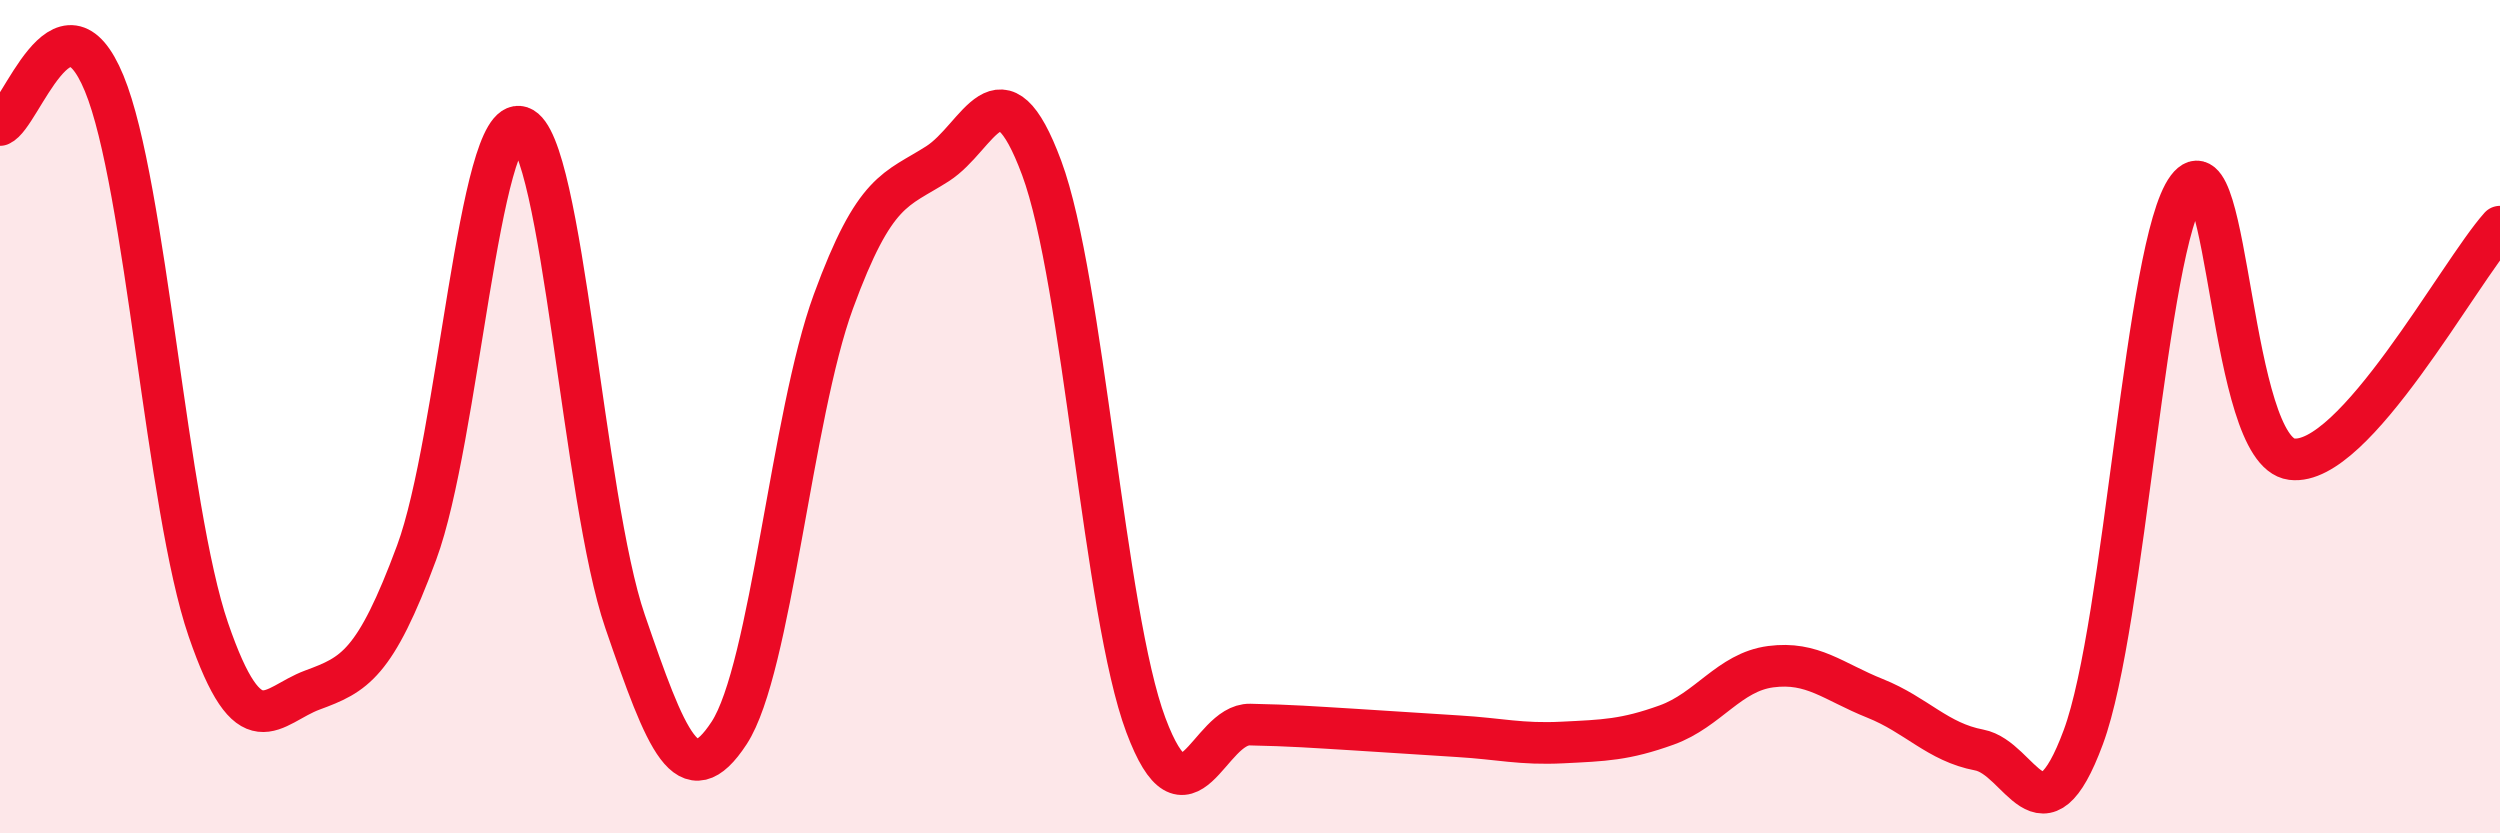 
    <svg width="60" height="20" viewBox="0 0 60 20" xmlns="http://www.w3.org/2000/svg">
      <path
        d="M 0,3 C 0.5,2.8 1.5,-0.42 2.5,2 C 3.5,4.42 4,12.2 5,15.11 C 6,18.02 6.5,16.93 7.5,16.56 C 8.5,16.19 9,15.96 10,13.26 C 11,10.56 11.5,2.72 12.5,3.05 C 13.5,3.38 14,12 15,14.91 C 16,17.82 16.5,19.12 17.5,17.59 C 18.5,16.06 19,9.97 20,7.24 C 21,4.51 21.5,4.57 22.5,3.93 C 23.5,3.29 24,1.34 25,4.03 C 26,6.72 26.5,14.73 27.5,17.4 C 28.5,20.07 29,17.37 30,17.39 C 31,17.41 31.5,17.45 32.5,17.51 C 33.5,17.57 34,17.61 35,17.67 C 36,17.73 36.5,17.87 37.5,17.82 C 38.5,17.77 39,17.76 40,17.4 C 41,17.04 41.5,16.13 42.5,16 C 43.5,15.87 44,16.36 45,16.76 C 46,17.16 46.5,17.81 47.5,18 C 48.5,18.19 49,20.39 50,17.69 C 51,14.99 51.5,5.84 52.5,4.51 C 53.5,3.18 53.5,10.83 55,11.02 C 56.5,11.21 59,6.56 60,5.44L60 20L0 20Z"
        fill="#EB0A25"
        opacity="0.1"
        stroke-linecap="round"
        stroke-linejoin="round"
      />
      <path
        d="M 0,3 C 0.5,2.8 1.5,-0.42 2.5,2 C 3.5,4.42 4,12.2 5,15.11 C 6,18.02 6.5,16.93 7.5,16.56 C 8.5,16.19 9,15.96 10,13.26 C 11,10.56 11.5,2.72 12.5,3.05 C 13.5,3.38 14,12 15,14.91 C 16,17.82 16.5,19.12 17.5,17.59 C 18.5,16.06 19,9.97 20,7.24 C 21,4.51 21.5,4.57 22.5,3.93 C 23.5,3.29 24,1.34 25,4.03 C 26,6.72 26.5,14.73 27.5,17.4 C 28.5,20.07 29,17.37 30,17.39 C 31,17.41 31.5,17.45 32.5,17.51 C 33.5,17.57 34,17.61 35,17.67 C 36,17.73 36.5,17.87 37.5,17.82 C 38.5,17.77 39,17.76 40,17.4 C 41,17.04 41.5,16.13 42.5,16 C 43.5,15.87 44,16.36 45,16.76 C 46,17.16 46.5,17.81 47.5,18 C 48.5,18.19 49,20.39 50,17.69 C 51,14.99 51.5,5.84 52.5,4.51 C 53.5,3.18 53.5,10.83 55,11.02 C 56.5,11.21 59,6.56 60,5.44"
        stroke="#EB0A25"
        stroke-width="1"
        fill="none"
        stroke-linecap="round"
        stroke-linejoin="round"
      />
    </svg>
  